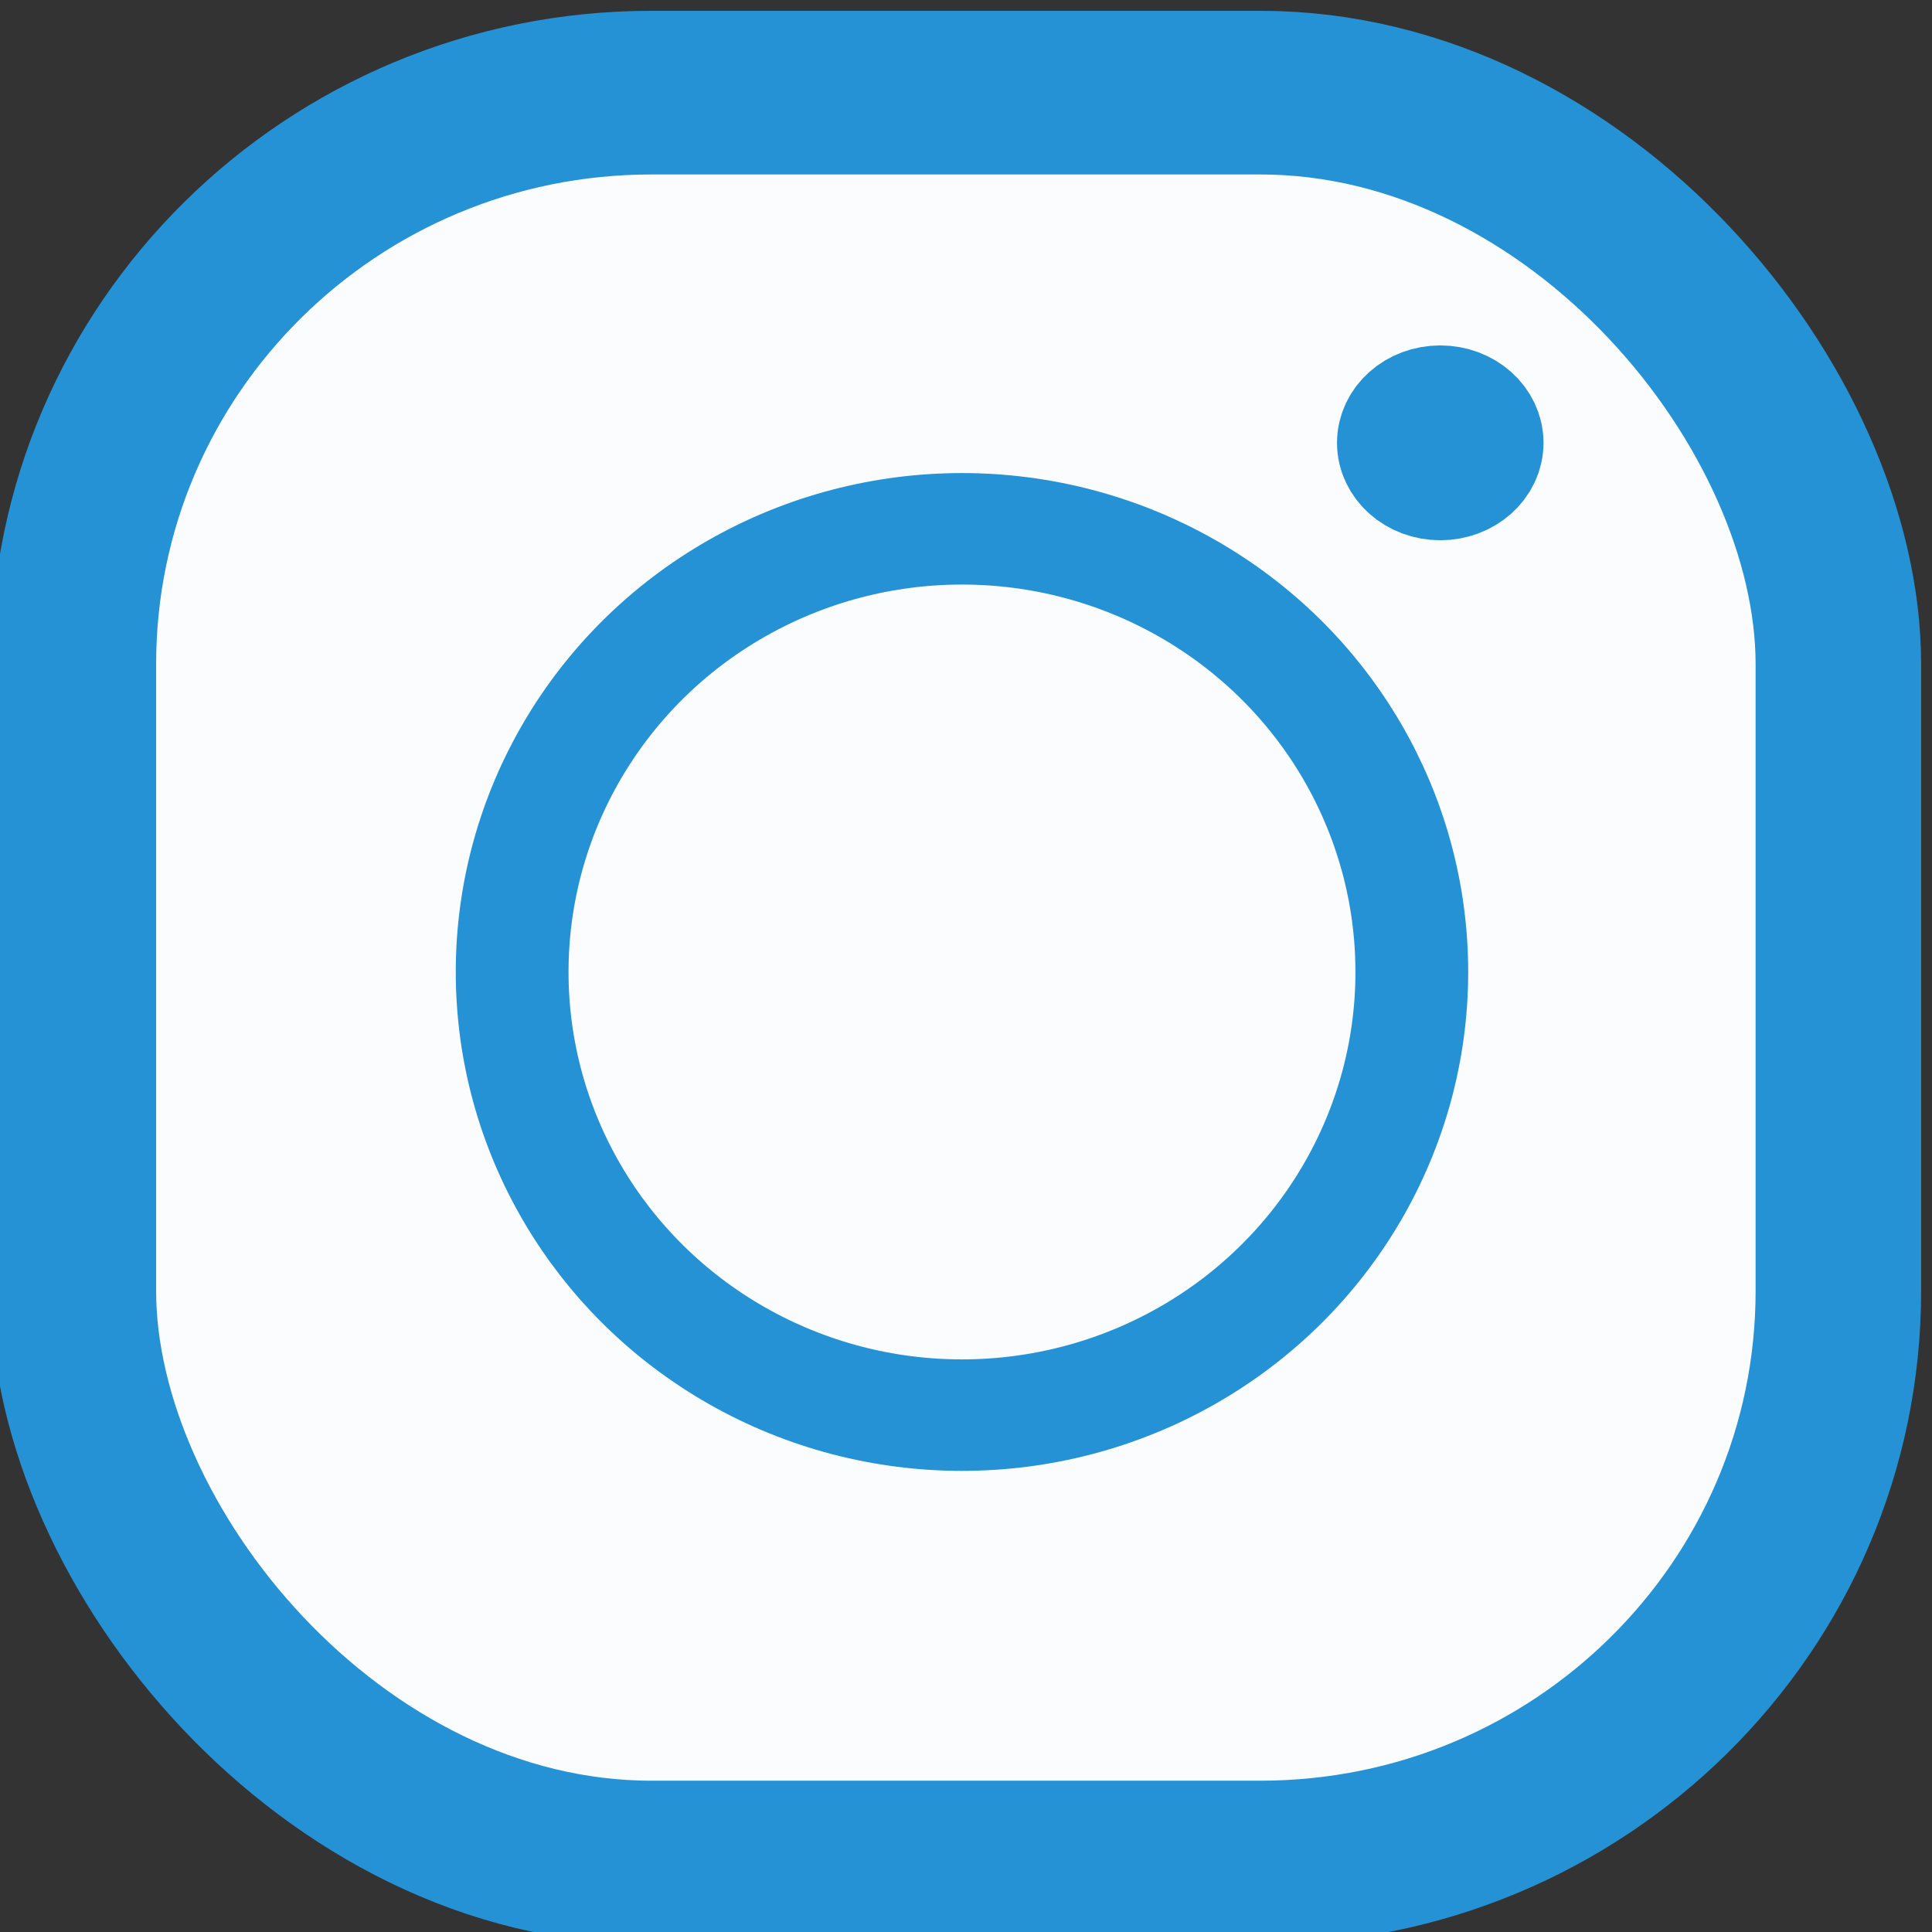 <?xml version="1.0" encoding="UTF-8" standalone="no"?>
<!-- Created with Inkscape (http://www.inkscape.org/) -->

<svg
   width="5.82mm"
   height="5.821mm"
   viewBox="0 0 5.82 5.821"
   version="1.1"
   id="svg1"
   xml:space="preserve"
   xmlns="http://www.w3.org/2000/svg"
   xmlns:svg="http://www.w3.org/2000/svg"><rect x="0" y="0" width="5.82" height="5.821" fill="#333333" stroke="none"/><defs
     id="defs1" /><g
     id="layer1"
     transform="matrix(0.444,0,0,0.439,-35.719,-59.975)"><rect
       style="fill:#fbfcfe;fill-opacity:1;stroke:#2492d5;stroke-width:1.123;stroke-linecap:round;stroke-linejoin:round;stroke-dasharray:none;stroke-opacity:1"
       id="rect1"
       width="11.975"
       height="12.145"
       x="80.946"
       y="137.253"
       rx="3.922" /><ellipse
       style="fill:#fbfcfe;fill-opacity:1;stroke:#2492d5;stroke-width:0.765;stroke-linecap:round;stroke-linejoin:round;stroke-dasharray:none;stroke-opacity:1"
       id="path2"
       cx="86.975"
       cy="143.287"
       rx="3.052"
       ry="3.041" /><ellipse
       style="fill:#2492d5;fill-opacity:1;stroke:#2492d5;stroke-width:0.765;stroke-linecap:round;stroke-linejoin:round;stroke-dasharray:none;stroke-opacity:1"
       id="path3"
       cx="90.22"
       cy="139.656"
       rx="0.318"
       ry="0.286" /></g></svg>
